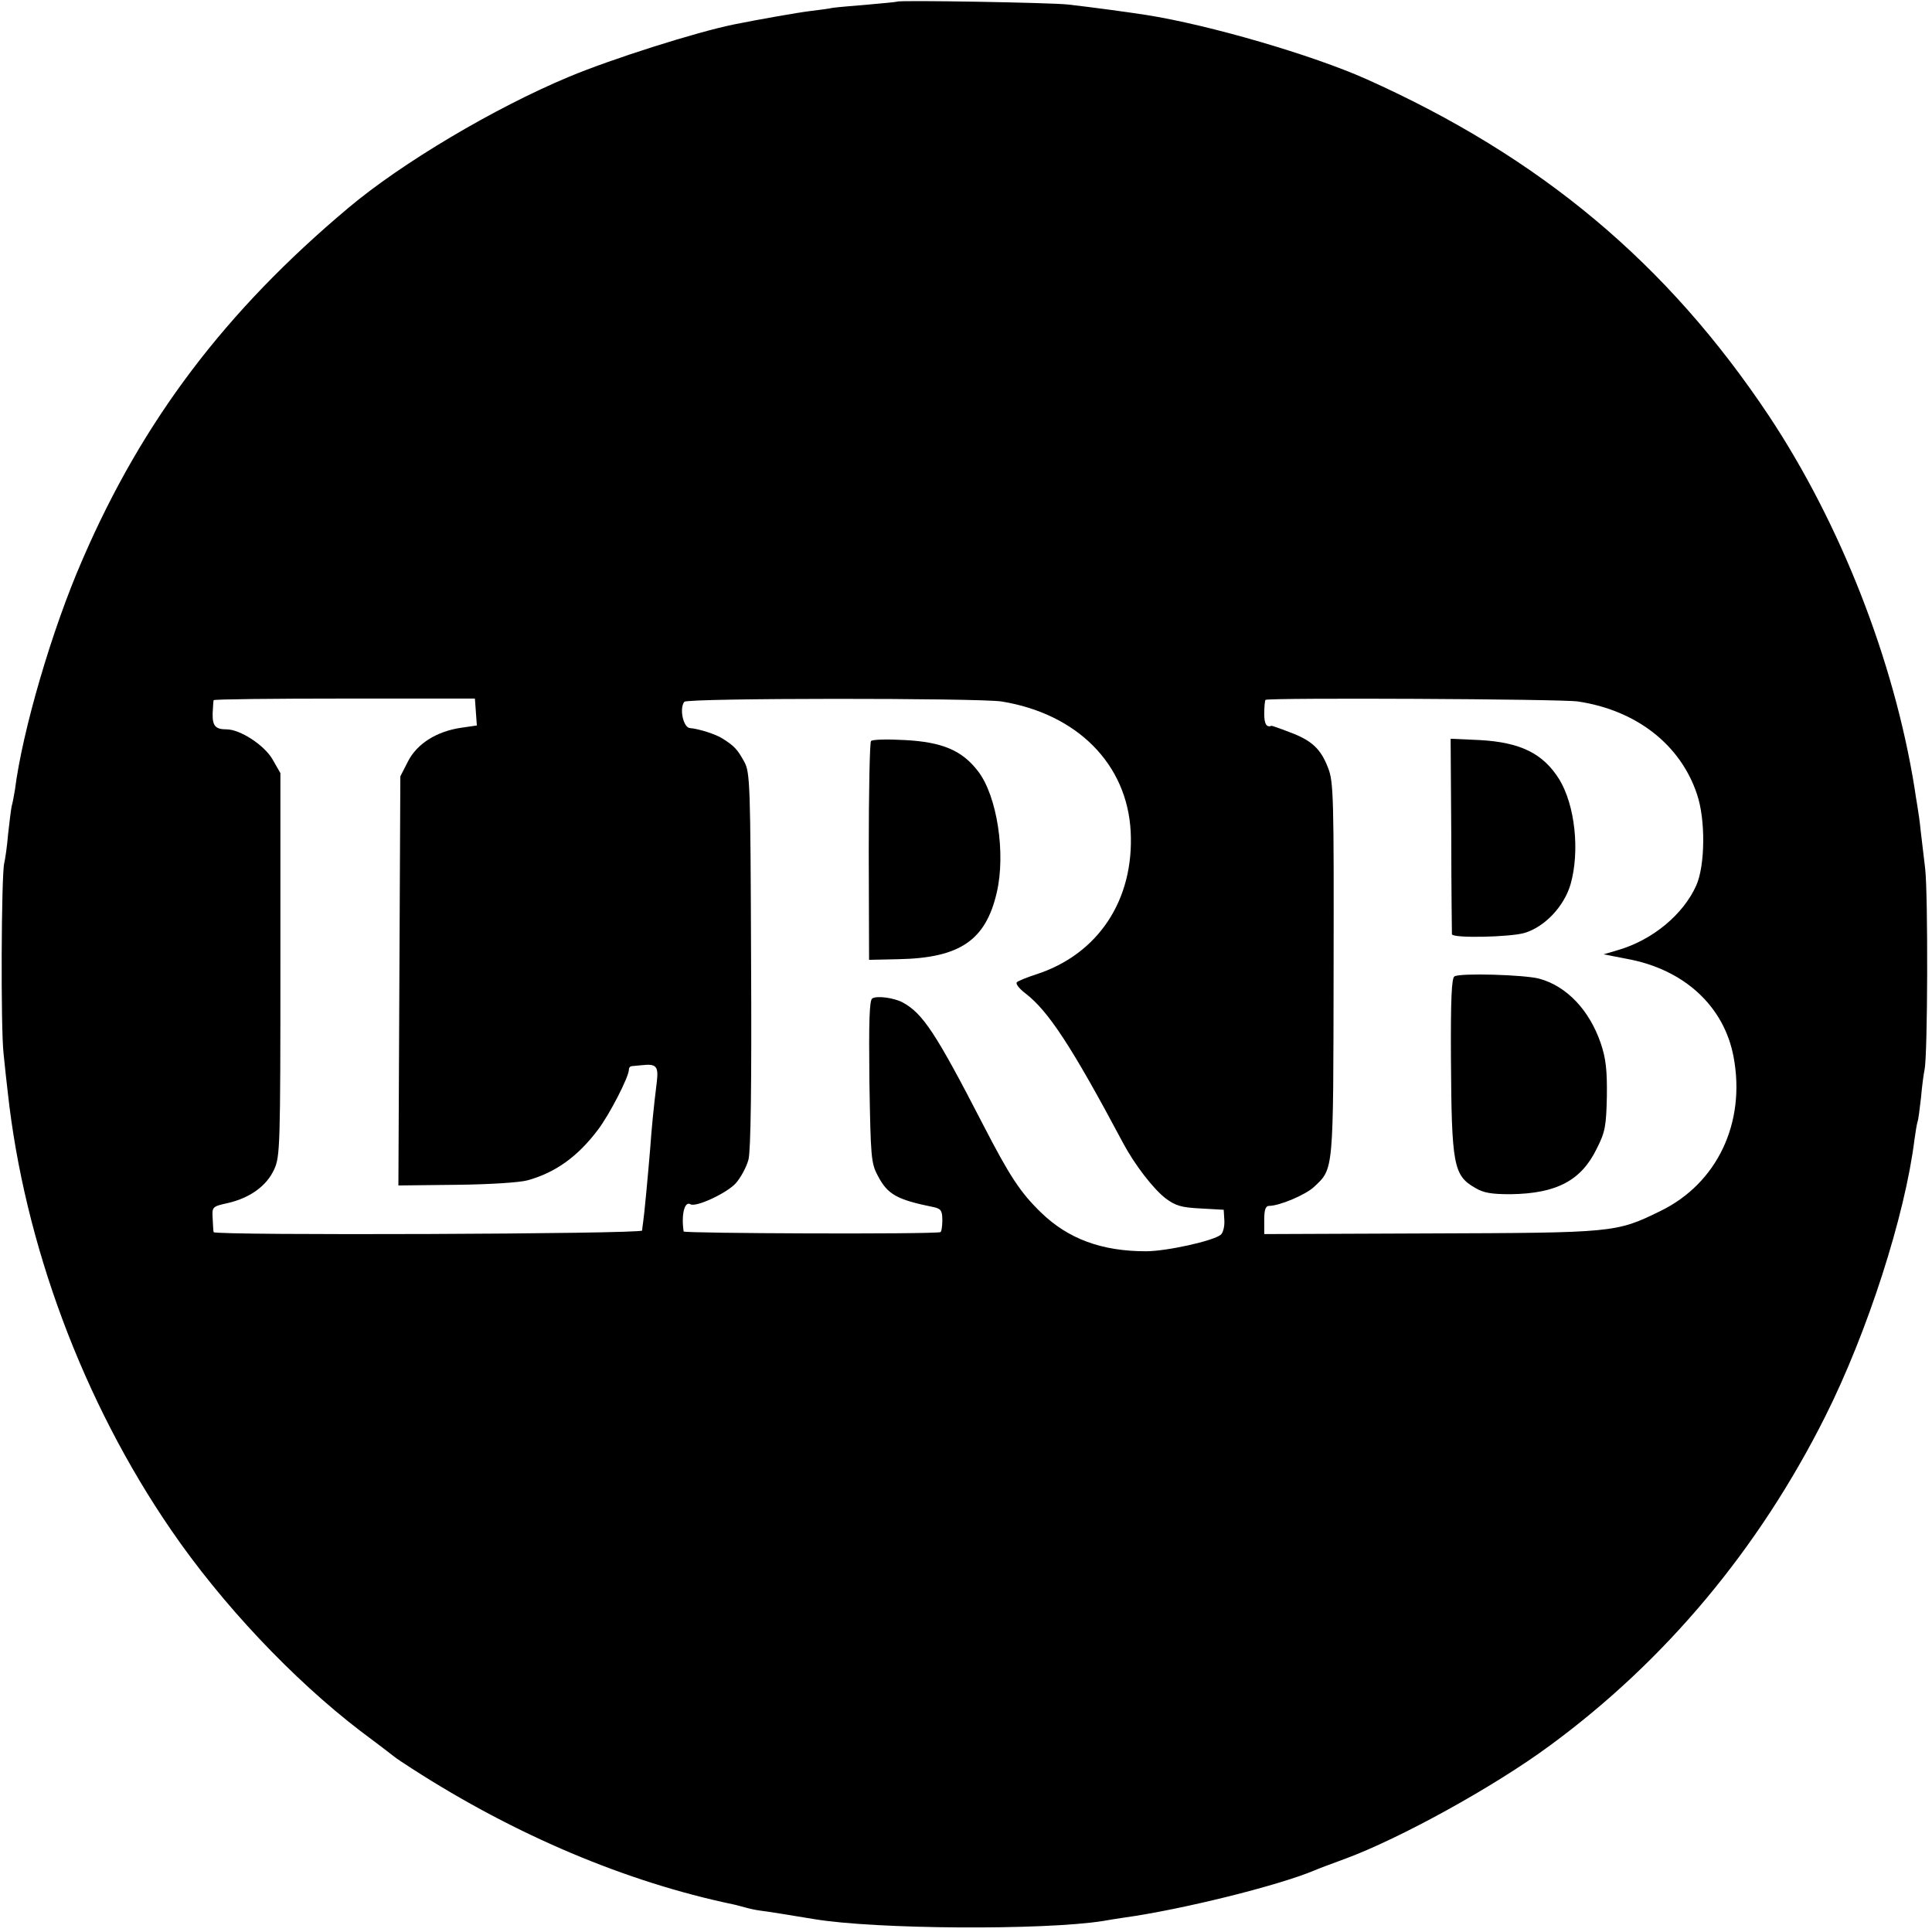 <?xml version="1.0" standalone="no"?>
<!DOCTYPE svg PUBLIC "-//W3C//DTD SVG 20010904//EN"
 "http://www.w3.org/TR/2001/REC-SVG-20010904/DTD/svg10.dtd">
<svg version="1.0" xmlns="http://www.w3.org/2000/svg"
 width="596pt" height="596pt" viewBox="0 0 596 596"
 preserveAspectRatio="xMidYMid meet">
<g transform="translate(0,596) scale(0.1,-0.1)"
fill="#000000" stroke="none">
<path d="M2768 5955 c-2 -1 -41 -5 -88 -9 -47 -4 -96 -8 -110 -10 -14 -3 -45
-7 -70 -10 -41 -5 -159 -26 -234 -41 -115 -23 -380 -107 -511 -162 -230 -96
-516 -266 -680 -404 -380 -319 -635 -656 -820 -1084 -95 -217 -186 -530 -209
-712 -3 -18 -7 -40 -10 -50 -2 -10 -7 -49 -11 -86 -3 -37 -9 -78 -12 -90 -9
-39 -11 -509 -2 -587 4 -41 10 -95 13 -120 51 -467 232 -954 504 -1350 156
-228 376 -461 584 -620 51 -38 98 -74 104 -79 6 -5 30 -21 55 -37 318 -205
661 -350 992 -419 10 -2 26 -7 35 -9 10 -3 31 -8 47 -10 32 -4 79 -12 165 -26
189 -32 710 -35 893 -6 18 3 46 8 62 10 181 25 478 99 590 146 11 5 54 21 95
36 168 62 459 222 631 349 357 262 645 607 850 1016 130 259 246 619 275 854
3 22 7 46 9 53 3 7 7 40 11 75 3 34 8 73 11 87 10 44 11 543 2 620 -5 41 -11
94 -14 118 -2 23 -7 57 -10 75 -3 17 -7 43 -9 57 -63 392 -228 814 -449 1147
-313 470 -704 798 -1242 1039 -166 74 -483 167 -680 198 -65 10 -170 24 -240
32 -52 6 -521 14 -527 9z m-1300 -2191 l3 -42 -48 -7 c-76 -11 -136 -49 -164
-103 l-24 -47 -3 -631 -3 -631 178 2 c101 1 197 7 221 14 86 24 154 73 216
155 36 47 96 164 96 186 0 6 3 10 8 11 4 0 18 2 32 3 45 5 52 -3 46 -53 -10
-80 -16 -144 -20 -201 -7 -85 -19 -213 -22 -230 -1 -8 -3 -20 -3 -26 -1 -11
-1320 -16 -1322 -5 -1 3 -2 22 -3 42 -2 36 -2 37 48 48 68 16 119 53 142 104
18 39 19 75 19 632 l0 590 -24 42 c-25 44 -100 93 -142 93 -35 0 -44 11 -43
50 1 19 2 37 3 40 0 3 182 5 403 5 l403 0 3 -41z m1622 32 c233 -38 387 -193
398 -401 11 -211 -100 -379 -292 -441 -28 -9 -55 -20 -59 -24 -5 -4 7 -20 27
-35 70 -54 142 -163 300 -460 35 -66 93 -142 132 -172 31 -23 49 -28 108 -31
l71 -4 2 -33 c1 -19 -4 -38 -11 -44 -23 -19 -167 -51 -231 -51 -136 0 -240 38
-324 120 -63 61 -96 111 -178 270 -146 283 -186 344 -249 378 -27 14 -79 21
-93 12 -9 -5 -11 -70 -9 -256 4 -234 5 -252 26 -291 30 -58 59 -74 173 -97 22
-5 26 -11 26 -41 0 -19 -3 -36 -6 -36 -28 -7 -791 -4 -792 2 -8 52 3 95 21 84
17 -10 112 34 140 65 15 17 33 50 39 73 7 28 10 229 8 617 -2 541 -3 577 -21
610 -21 38 -30 48 -66 71 -21 14 -75 31 -102 33 -20 2 -33 60 -17 81 9 12 907
12 979 1z m1778 0 c180 -27 316 -133 367 -286 27 -79 25 -220 -2 -281 -40 -90
-135 -169 -242 -200 l-44 -13 72 -14 c176 -32 300 -146 329 -303 38 -203 -51
-390 -226 -475 -137 -67 -142 -67 -714 -69 l-508 -2 0 43 c0 32 4 44 15 44 32
0 112 34 138 58 62 58 60 42 61 672 1 528 0 579 -17 621 -22 58 -50 85 -118
110 -30 12 -55 20 -56 20 -16 -6 -23 5 -23 37 0 21 2 41 4 43 8 7 910 3 964
-5z"/>
<path d="M2687 3674 c-4 -4 -7 -158 -7 -341 l1 -334 92 2 c188 4 268 58 302
206 28 120 1 298 -58 374 -49 64 -110 90 -226 96 -53 3 -99 2 -104 -3z"/>
<path d="M4477 3383 c0 -164 2 -301 2 -305 2 -13 180 -9 224 4 63 19 122 82
142 150 29 102 14 244 -35 324 -50 80 -120 114 -245 121 l-90 4 2 -298z"/>
<path d="M4487 2948 c-9 -4 -12 -71 -11 -255 2 -327 8 -359 74 -397 26 -16 51
-20 110 -20 142 2 218 42 266 141 26 51 29 70 31 161 1 81 -3 117 -19 164 -35
102 -105 176 -190 199 -45 12 -243 18 -261 7z"/>
</g>
</svg>

